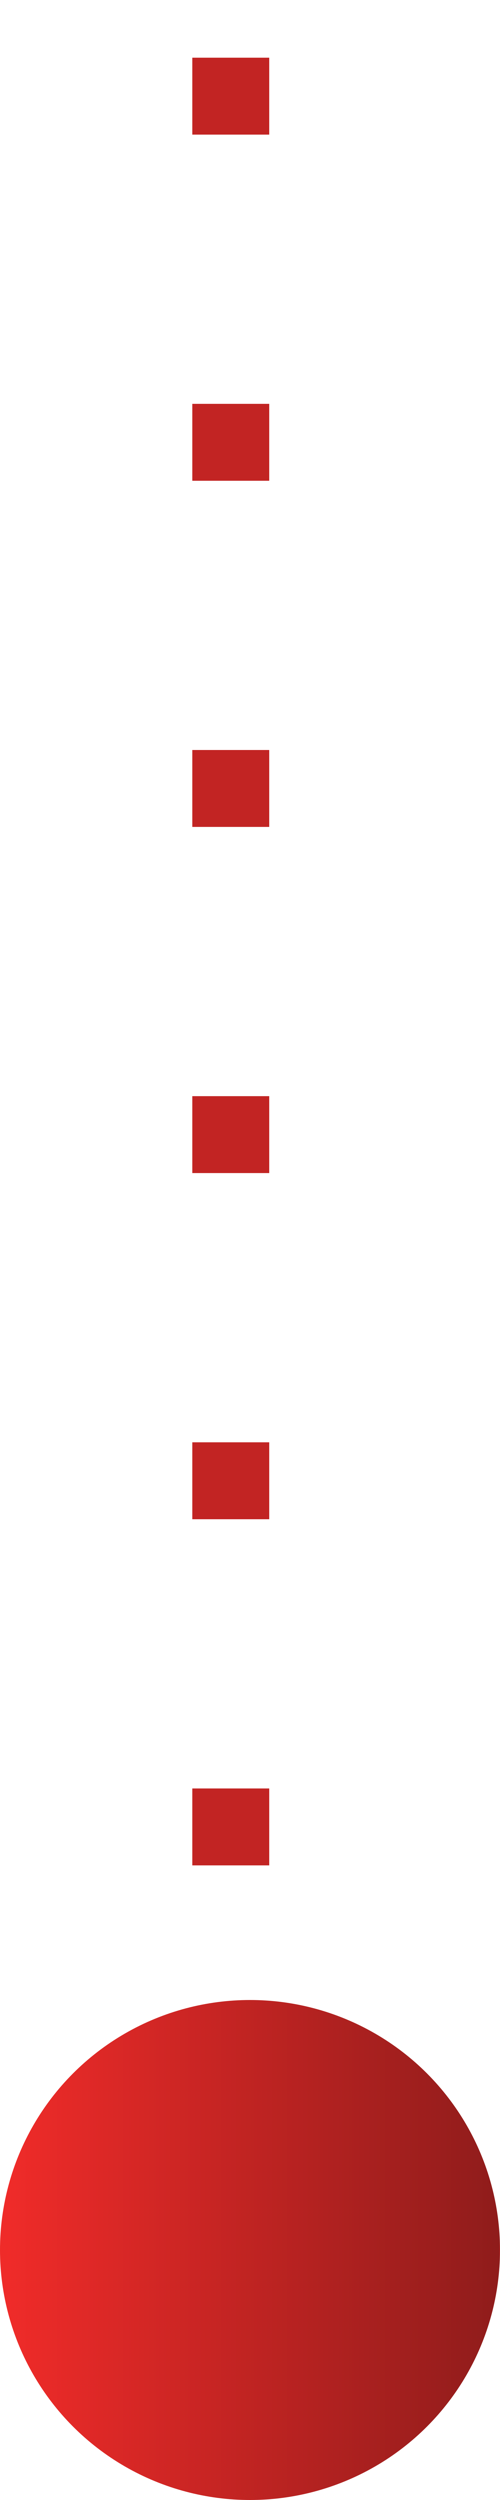 <?xml version="1.0" encoding="UTF-8"?> <svg xmlns="http://www.w3.org/2000/svg" width="13" height="65" viewBox="0 0 13 65" fill="none"> <path d="M6 57.5V0" stroke="#C22423" stroke-width="2" stroke-dasharray="2 7"></path> <circle cx="6.5" cy="58.5" r="6.5" fill="url(#paint0_linear)"></circle> <defs> <linearGradient id="paint0_linear" x1="0.21" y1="58.5" x2="13" y2="58.5" gradientUnits="userSpaceOnUse"> <stop stop-color="#EF2B29"></stop> <stop offset="1" stop-color="#8F1C1B"></stop> <stop offset="1" stop-color="#EF2B29"></stop> </linearGradient> </defs> </svg> 